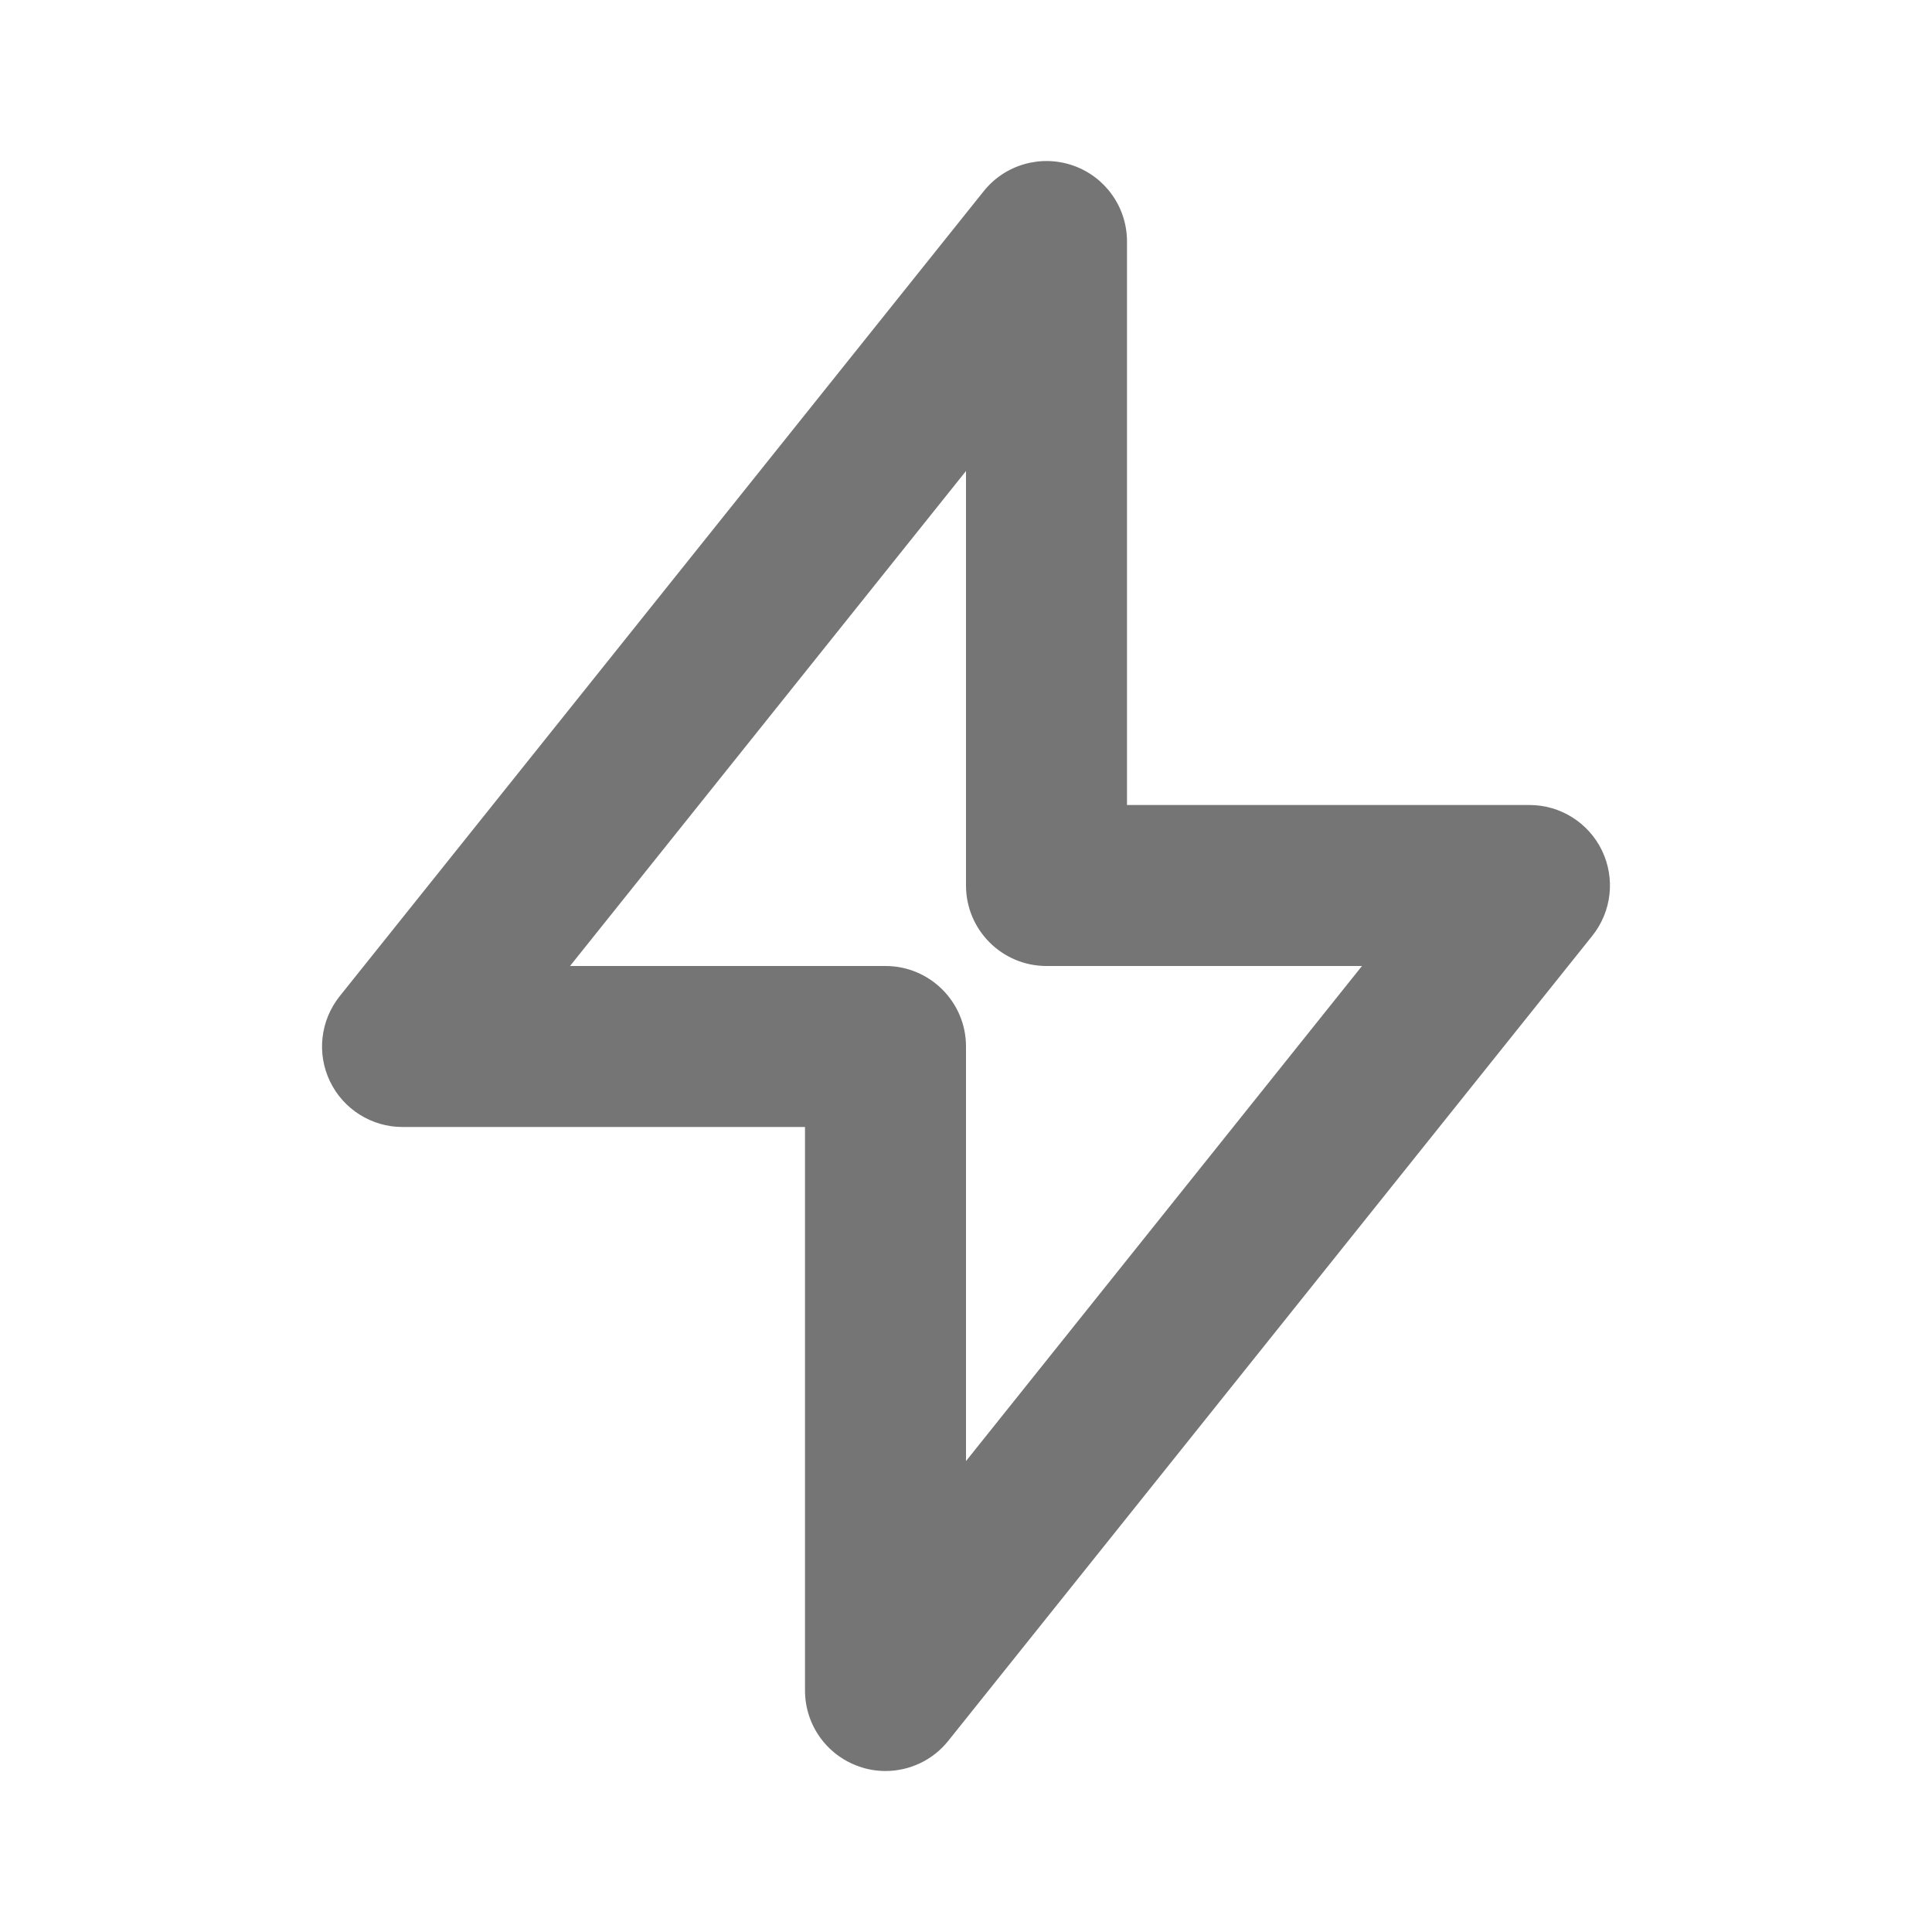 <?xml version="1.0" encoding="utf-8"?>
<!-- Generator: Adobe Illustrator 16.0.0, SVG Export Plug-In . SVG Version: 6.00 Build 0)  -->
<!DOCTYPE svg PUBLIC "-//W3C//DTD SVG 1.1//EN" "http://www.w3.org/Graphics/SVG/1.1/DTD/svg11.dtd">
<svg version="1.1" xmlns="http://www.w3.org/2000/svg" xmlns:xlink="http://www.w3.org/1999/xlink" x="0px" y="0px" width="24px"
	 height="24px" viewBox="0 0 24 24" enable-background="new 0 0 24 24" xml:space="preserve">
<g id="Frames-24px">
	<rect fill="none" width="24" height="24"/>
</g>
<g id="Outline">
	<g>
		<g>
			<path fill="#757575" d="M11,22c-0.111,0-0.223-0.018-0.331-0.057C10.268,21.803,10,21.425,10,21v-7H5
				c-0.384,0-0.735-0.221-0.901-0.567s-0.12-0.756,0.121-1.058l8-10c0.265-0.331,0.711-0.459,1.112-0.318
				C13.732,2.197,14,2.575,14,3v7h5c0.384,0,0.735,0.221,0.901,0.567s0.12,0.757-0.121,1.058l-8,10C11.587,21.867,11.298,22,11,22z
				 M7.081,12H11c0.552,0,1,0.448,1,1v5.15L16.919,12H13c-0.552,0-1-0.448-1-1V5.851L7.081,12z"/>
		</g>
	</g>
</g>
</svg>
